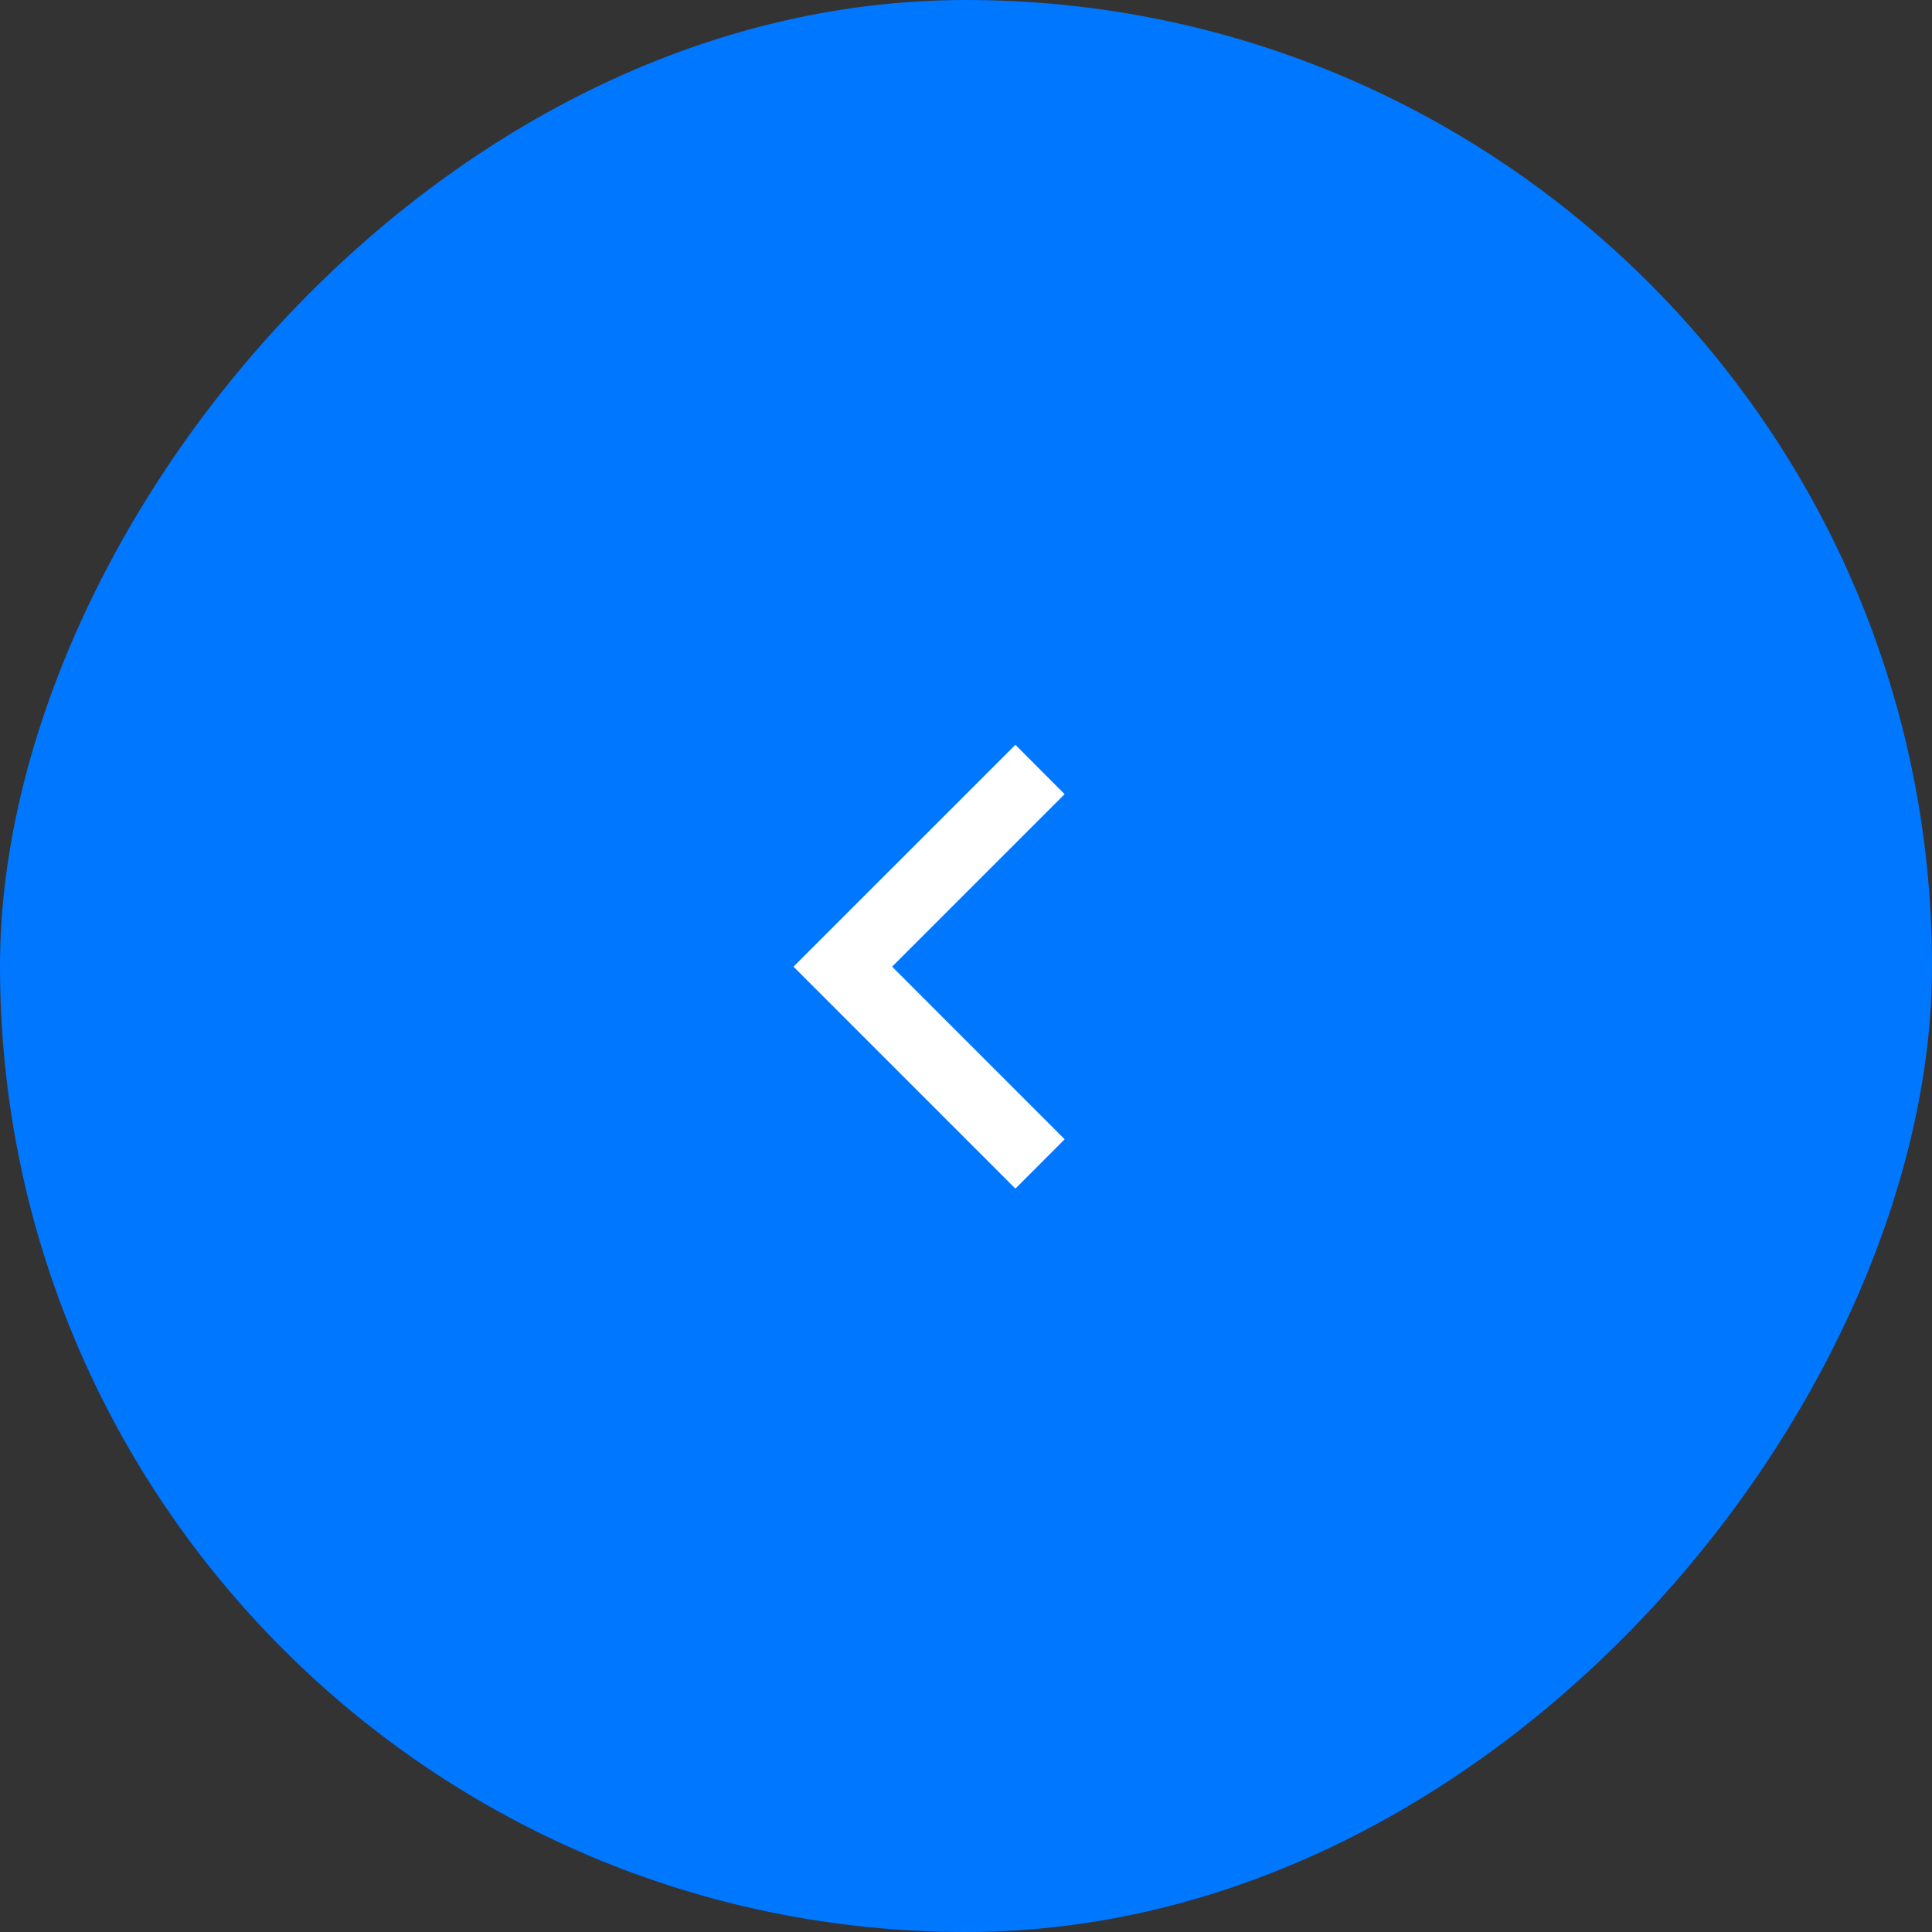 <?xml version="1.0" encoding="UTF-8"?> <svg xmlns="http://www.w3.org/2000/svg" width="67" height="67" viewBox="0 0 67 67" fill="none"><rect x="0" y="0" width="67" height="67" fill="#333333" stroke="none"/><rect width="67" height="67" rx="33.5" transform="matrix(-1 0 0 1 67 0)" fill="#0077FF"></rect><g clip-path="url(#clip0_438_1782)"><path d="M30.938 33.523L36.92 27.541L35.213 25.829L27.518 33.523L35.213 41.22L36.922 39.509L30.938 33.523Z" fill="white"></path></g><defs><clipPath id="clip0_438_1782"><rect width="19.852" height="19.852" fill="white" transform="matrix(-1 0 0 1 43.426 23.574)"></rect></clipPath></defs></svg> 